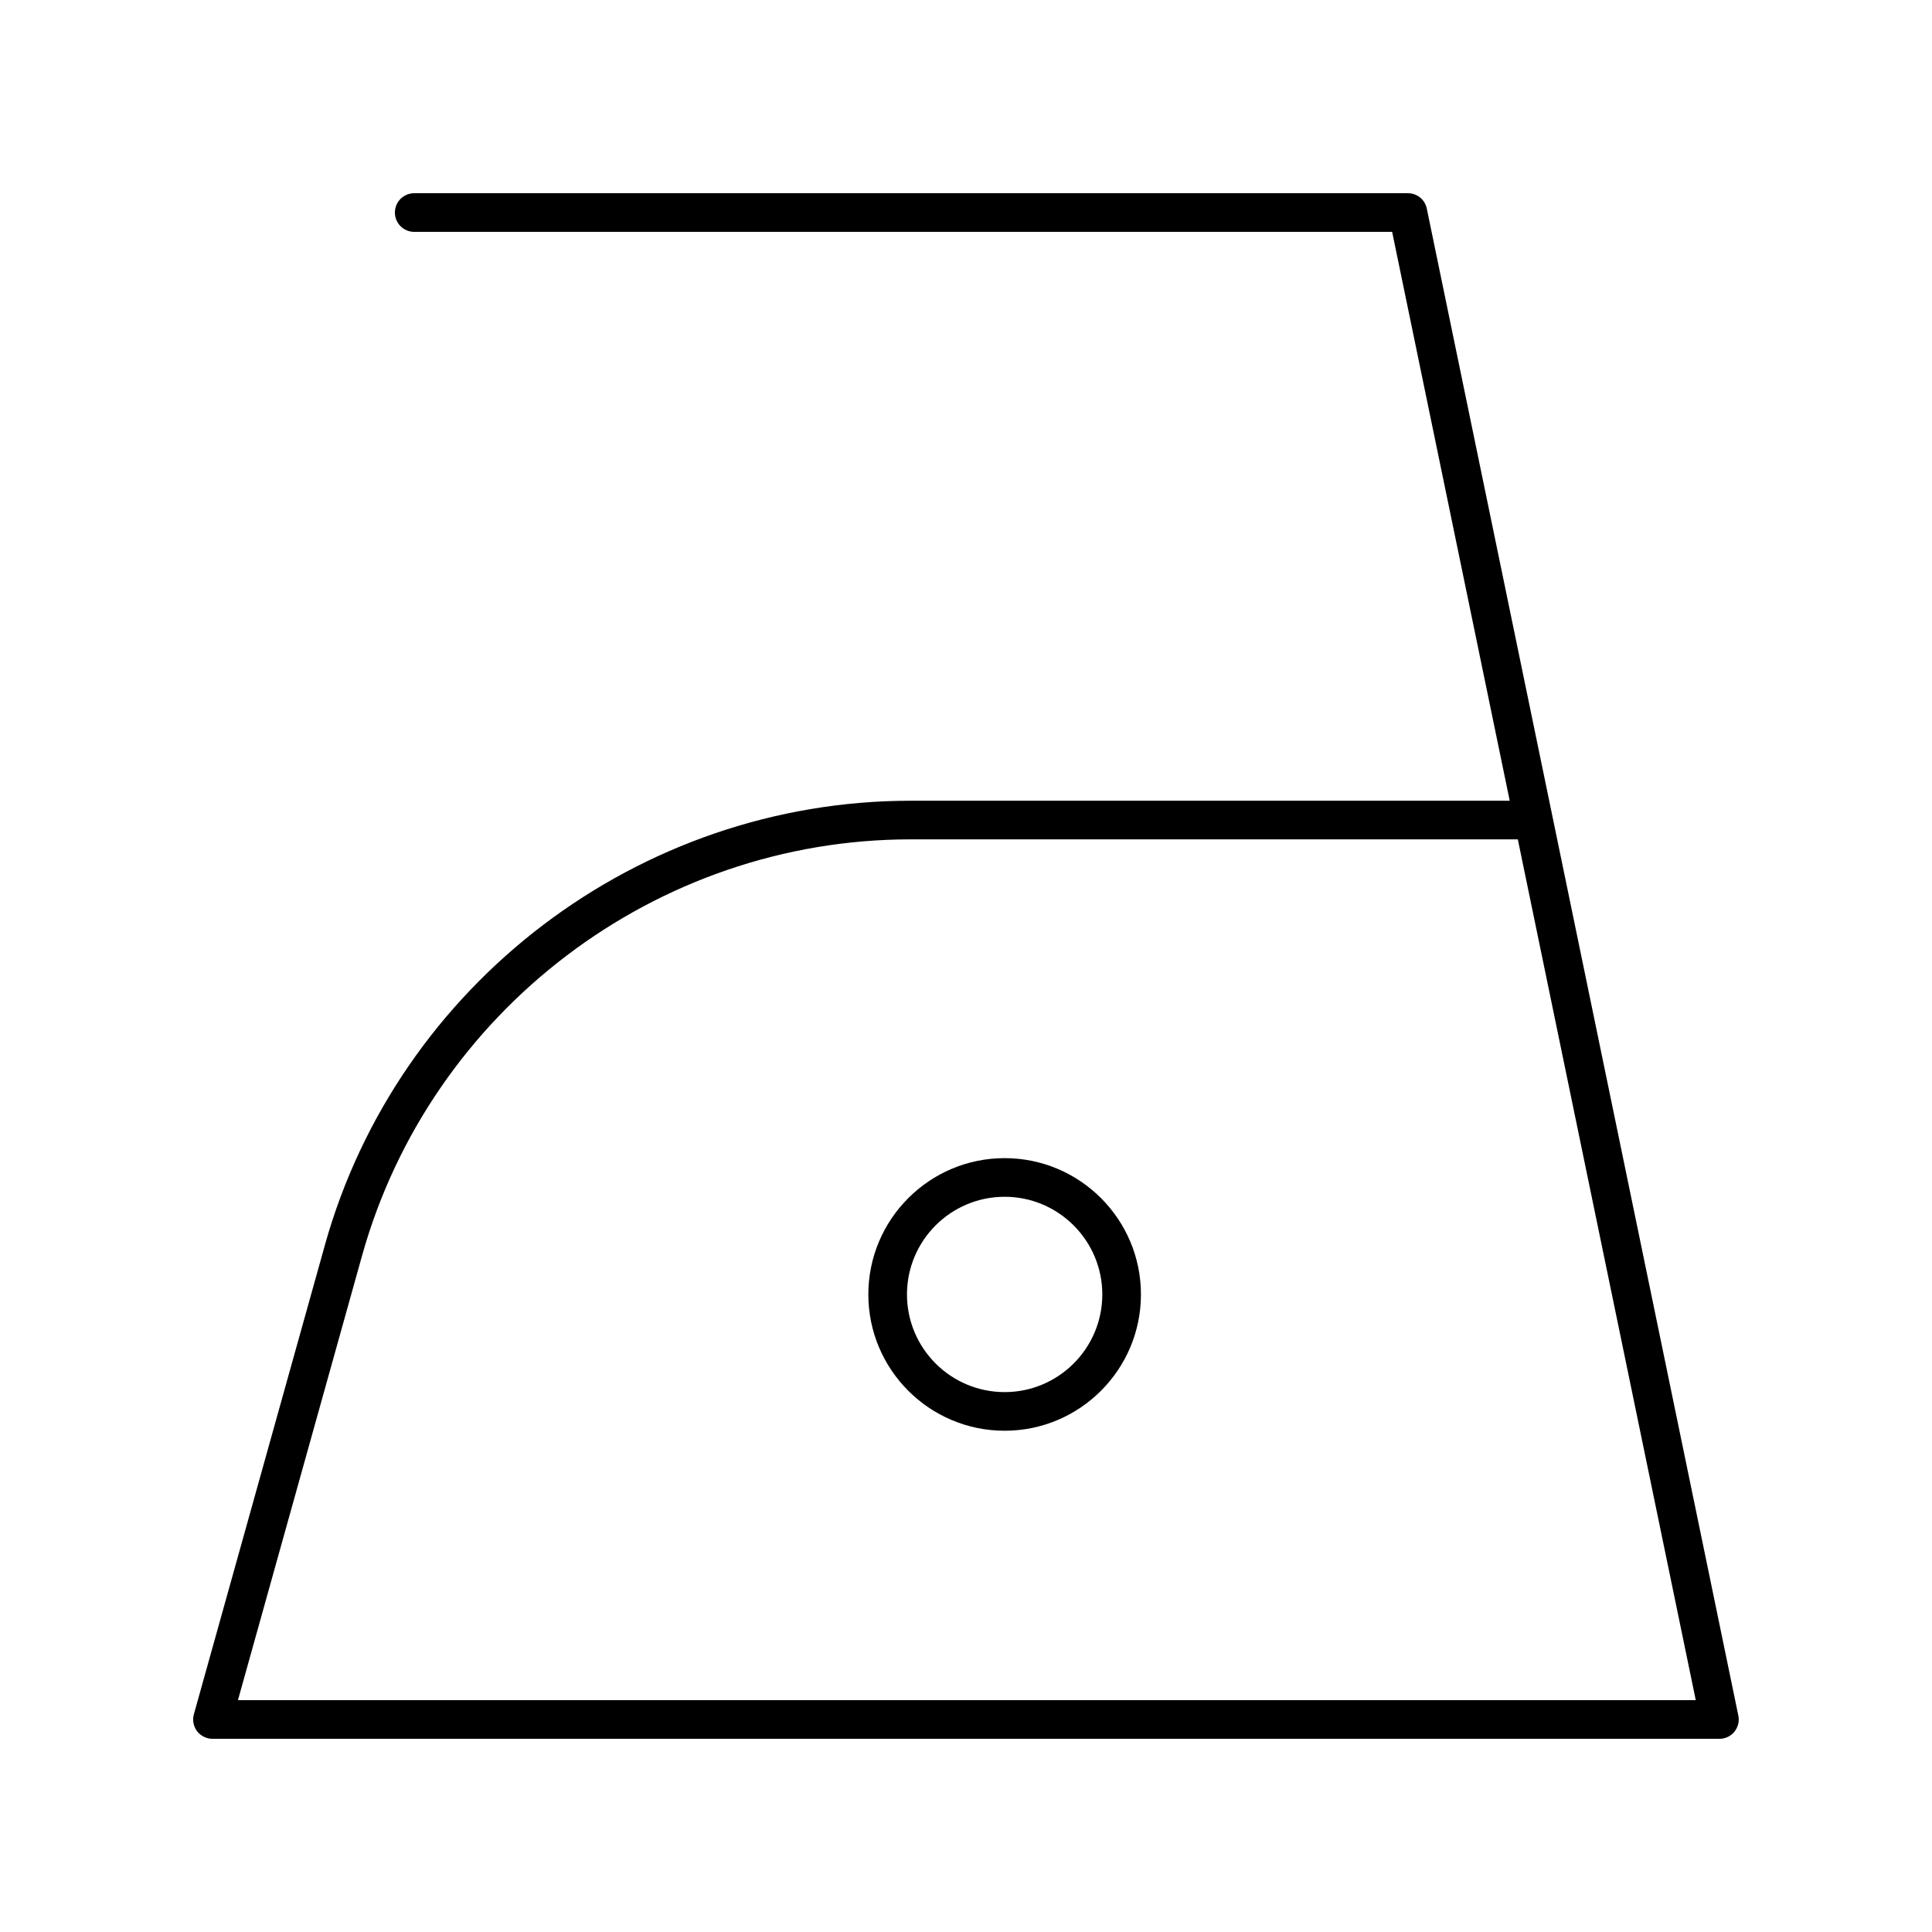 <?xml version="1.0" encoding="UTF-8"?>
<svg width="100pt" height="100pt" version="1.1" viewBox="0 0 100 100" xmlns="http://www.w3.org/2000/svg">
 <path d="m16.812 64.461-6.777 24.27c-0.086 0.301-0.023 0.625 0.164 0.875 0.191 0.246 0.488 0.395 0.801 0.395h78c0.301 0 0.586-0.137 0.773-0.367 0.188-0.234 0.266-0.539 0.203-0.836l-16.125-78c-0.094-0.465-0.5-0.797-0.977-0.797h-51.434c-0.555 0-1 0.449-1 1s0.445 1 1 1h50.617l6.086 29.445h-31.004c-14.07 0-26.543 9.465-30.328 23.016zm61.75-21.016 9.211 44.555h-75.457l6.422-23c3.547-12.691 15.223-21.555 28.398-21.555z"/>
 <path d="m44.945 67c0 3.891 3.164 7.055 7.055 7.055s7.055-3.164 7.055-7.055-3.164-7.055-7.055-7.055-7.055 3.164-7.055 7.055zm7.055-5.055c2.789 0 5.055 2.269 5.055 5.055 0 2.789-2.266 5.055-5.055 5.055s-5.055-2.266-5.055-5.055 2.266-5.055 5.055-5.055z"/>
</svg>
